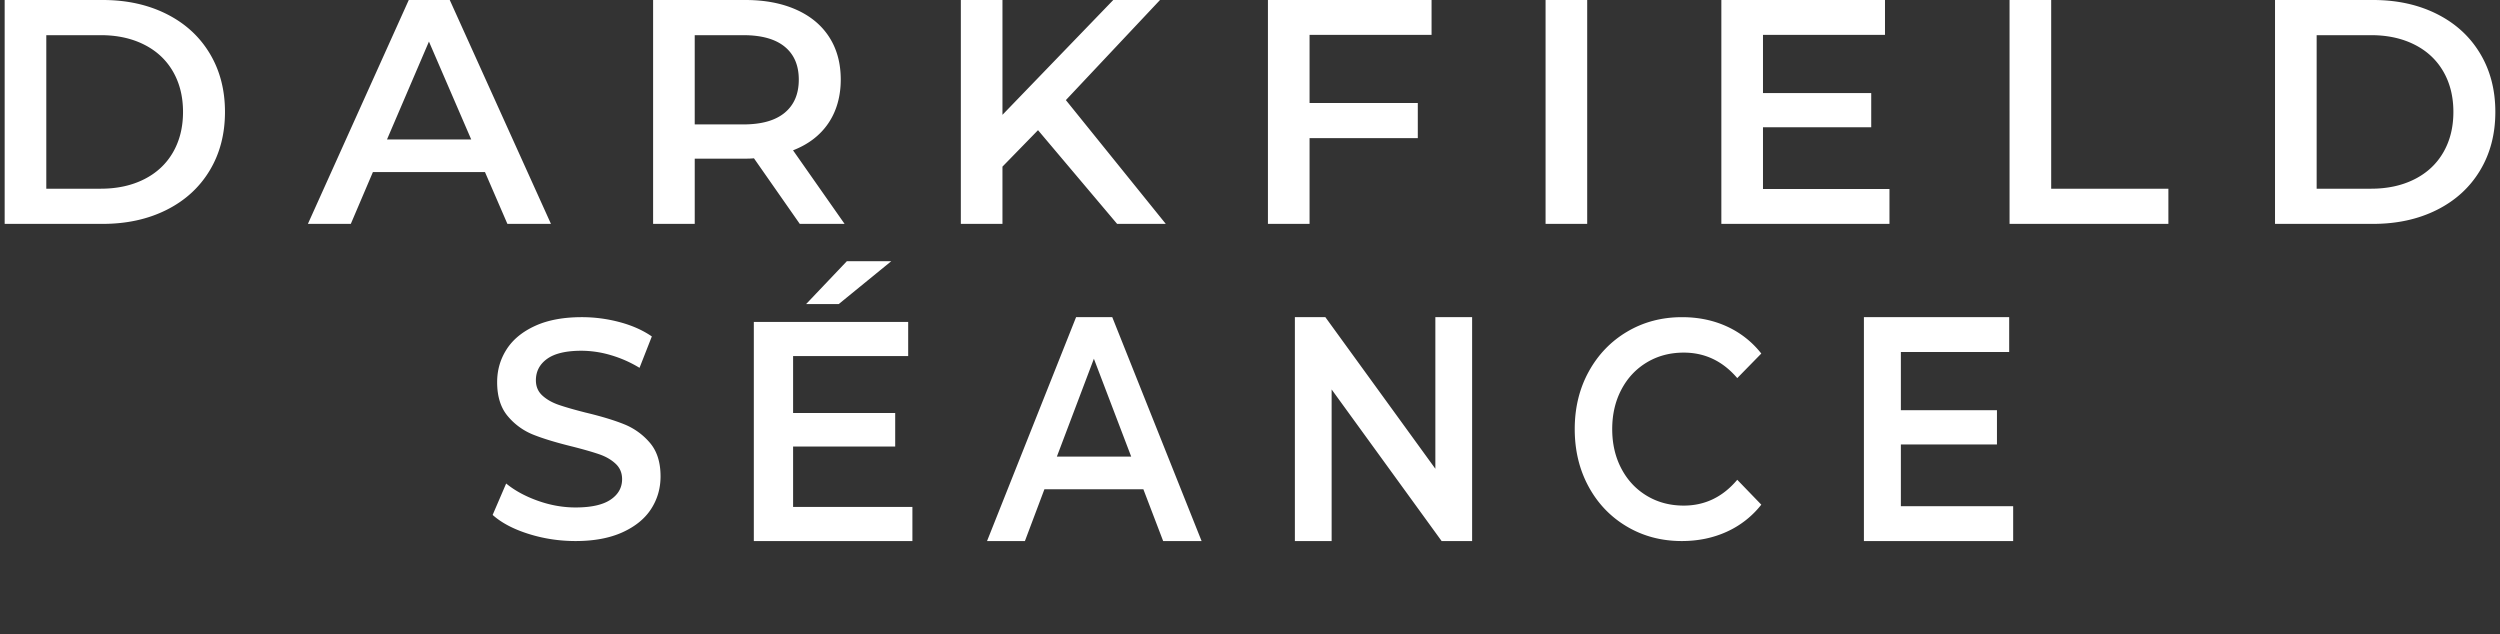 <svg xmlns="http://www.w3.org/2000/svg" width="268" height="68" fill="none"><rect width="100%" height="100%" fill="#333333" stroke="none"/><path fill="#fff" d="M.5 0h10.504c2.564 0 4.84.497 6.832 1.491 1.99.995 3.536 2.4 4.634 4.218 1.099 1.817 1.648 3.914 1.648 6.291 0 2.377-.55 4.474-1.648 6.291-1.098 1.818-2.643 3.223-4.634 4.218-1.991.994-4.268 1.491-6.832 1.491H.5V0Zm10.298 20.229c1.763 0 3.313-.338 4.652-1.012 1.339-.674 2.369-1.634 3.09-2.88.72-1.246 1.08-2.691 1.08-4.337s-.36-3.091-1.08-4.337c-.721-1.246-1.751-2.206-3.09-2.88-1.339-.674-2.89-1.012-4.652-1.012H4.963V20.23h5.835ZM51.99 18.446H39.975L37.607 24h-4.6L43.82 0h4.394l10.848 24h-4.669l-2.403-5.554Zm-1.476-3.497L45.983 4.457 41.486 14.95h9.028ZM85.735 24l-4.91-7.029a9.15 9.15 0 0 1-.926.035h-5.424V24h-4.462V0h9.886c2.082 0 3.896.343 5.44 1.029 1.546.685 2.73 1.668 3.554 2.948.824 1.28 1.236 2.8 1.236 4.56 0 1.76-.44 3.36-1.322 4.663-.881 1.303-2.145 2.274-3.793 2.914L90.54 24h-4.806ZM84.12 5.006c-1.007-.823-2.483-1.235-4.428-1.235h-5.218v9.566h5.218c1.945 0 3.421-.417 4.428-1.251 1.007-.835 1.51-2.017 1.51-3.549 0-1.531-.503-2.708-1.51-3.531ZM111.275 13.954l-3.811 3.909V24h-4.462V0h4.462v12.309L119.342 0h5.012l-10.093 10.731L124.972 24h-5.218l-8.479-10.046ZM140.385 3.737v7.303h11.603v3.771h-11.603V24h-4.463V0h17.542v3.737h-13.079ZM165.685 0h4.462v24h-4.462V0ZM202.551 20.263V24h-18.022V0h17.542v3.737h-13.079v6.24h11.603v3.669h-11.603v6.617h13.559ZM215.424 0h4.463v20.229h12.564V24h-17.027V0ZM243.882 0h10.505c2.563 0 4.84.497 6.831 1.491 1.991.995 3.536 2.4 4.634 4.218C266.951 7.526 267.5 9.623 267.5 12c0 2.377-.549 4.474-1.648 6.291-1.098 1.818-2.643 3.223-4.634 4.218-1.991.994-4.268 1.491-6.831 1.491h-10.505V0Zm10.299 20.229c1.762 0 3.312-.338 4.651-1.012 1.339-.674 2.369-1.634 3.09-2.88.721-1.246 1.081-2.691 1.081-4.337s-.36-3.091-1.081-4.337c-.721-1.246-1.751-2.206-3.09-2.88-1.339-.674-2.889-1.012-4.651-1.012h-5.836V20.23h5.836ZM56.659 57.233c-1.621-.51-2.904-1.189-3.848-2.033l1.449-3.367c.923.756 2.055 1.373 3.397 1.85 1.342.478 2.689.717 4.041.717 1.675 0 2.925-.278 3.751-.833.827-.556 1.24-1.29 1.24-2.2 0-.667-.23-1.217-.692-1.65-.462-.434-1.047-.773-1.755-1.017-.709-.244-1.675-.522-2.898-.833-1.718-.423-3.108-.845-4.17-1.267a6.867 6.867 0 0 1-2.737-1.983c-.762-.9-1.143-2.117-1.143-3.65 0-1.29.338-2.461 1.014-3.517.676-1.056 1.696-1.894 3.06-2.517 1.362-.622 3.031-.933 5.006-.933 1.374 0 2.727.178 4.057.533 1.332.356 2.48.867 3.446 1.534l-1.32 3.366a12.792 12.792 0 0 0-3.091-1.366 11.198 11.198 0 0 0-3.124-.467c-1.653 0-2.882.289-3.687.867-.805.577-1.207 1.344-1.207 2.3 0 .666.23 1.21.692 1.633.462.422 1.047.756 1.755 1s1.674.522 2.898.833c1.674.4 3.048.817 4.122 1.25a7.062 7.062 0 0 1 2.753 1.984c.762.889 1.143 2.089 1.143 3.6 0 1.289-.338 2.455-1.015 3.5-.676 1.044-1.7 1.877-3.075 2.5-1.374.622-3.048.933-5.023.933-1.739 0-3.419-.256-5.04-.767ZM97.81 54.342V58h-17V34.51h16.547v3.658H85.02v6.107h10.945v3.59H85.02v6.477h12.79ZM90.785 28h4.76l-5.634 4.597h-3.497L90.784 28ZM122.568 52.446h-10.606L109.871 58h-4.06l9.545-24h3.879l9.576 24h-4.121l-2.122-5.554Zm-1.303-3.497-4-10.492-3.969 10.492h7.969ZM157.811 34v24h-3.269l-11.791-16.251V58h-3.94V34h3.268l11.791 16.251V34h3.941ZM174.409 56.45c-1.749-1.033-3.119-2.461-4.11-4.283-.992-1.823-1.488-3.878-1.488-6.167 0-2.289.501-4.344 1.503-6.167 1.002-1.822 2.377-3.25 4.126-4.283 1.748-1.033 3.706-1.55 5.874-1.55 1.759 0 3.364.333 4.816 1a9.903 9.903 0 0 1 3.681 2.9l-2.577 2.633c-1.554-1.822-3.466-2.733-5.736-2.733-1.472 0-2.792.35-3.957 1.05-1.166.7-2.076 1.672-2.73 2.917-.655 1.244-.982 2.655-.982 4.233 0 1.578.327 2.989.982 4.233.654 1.245 1.564 2.217 2.73 2.917 1.165.7 2.485 1.05 3.957 1.05 2.27 0 4.182-.922 5.736-2.767l2.577 2.667a9.868 9.868 0 0 1-3.697 2.9c-1.462.667-3.072 1-4.831 1-2.168 0-4.126-.517-5.874-1.55ZM215.811 54.263V58h-16V34h15.573v3.737h-11.611v6.24h10.301v3.669h-10.301v6.617h12.038Z"/></svg>